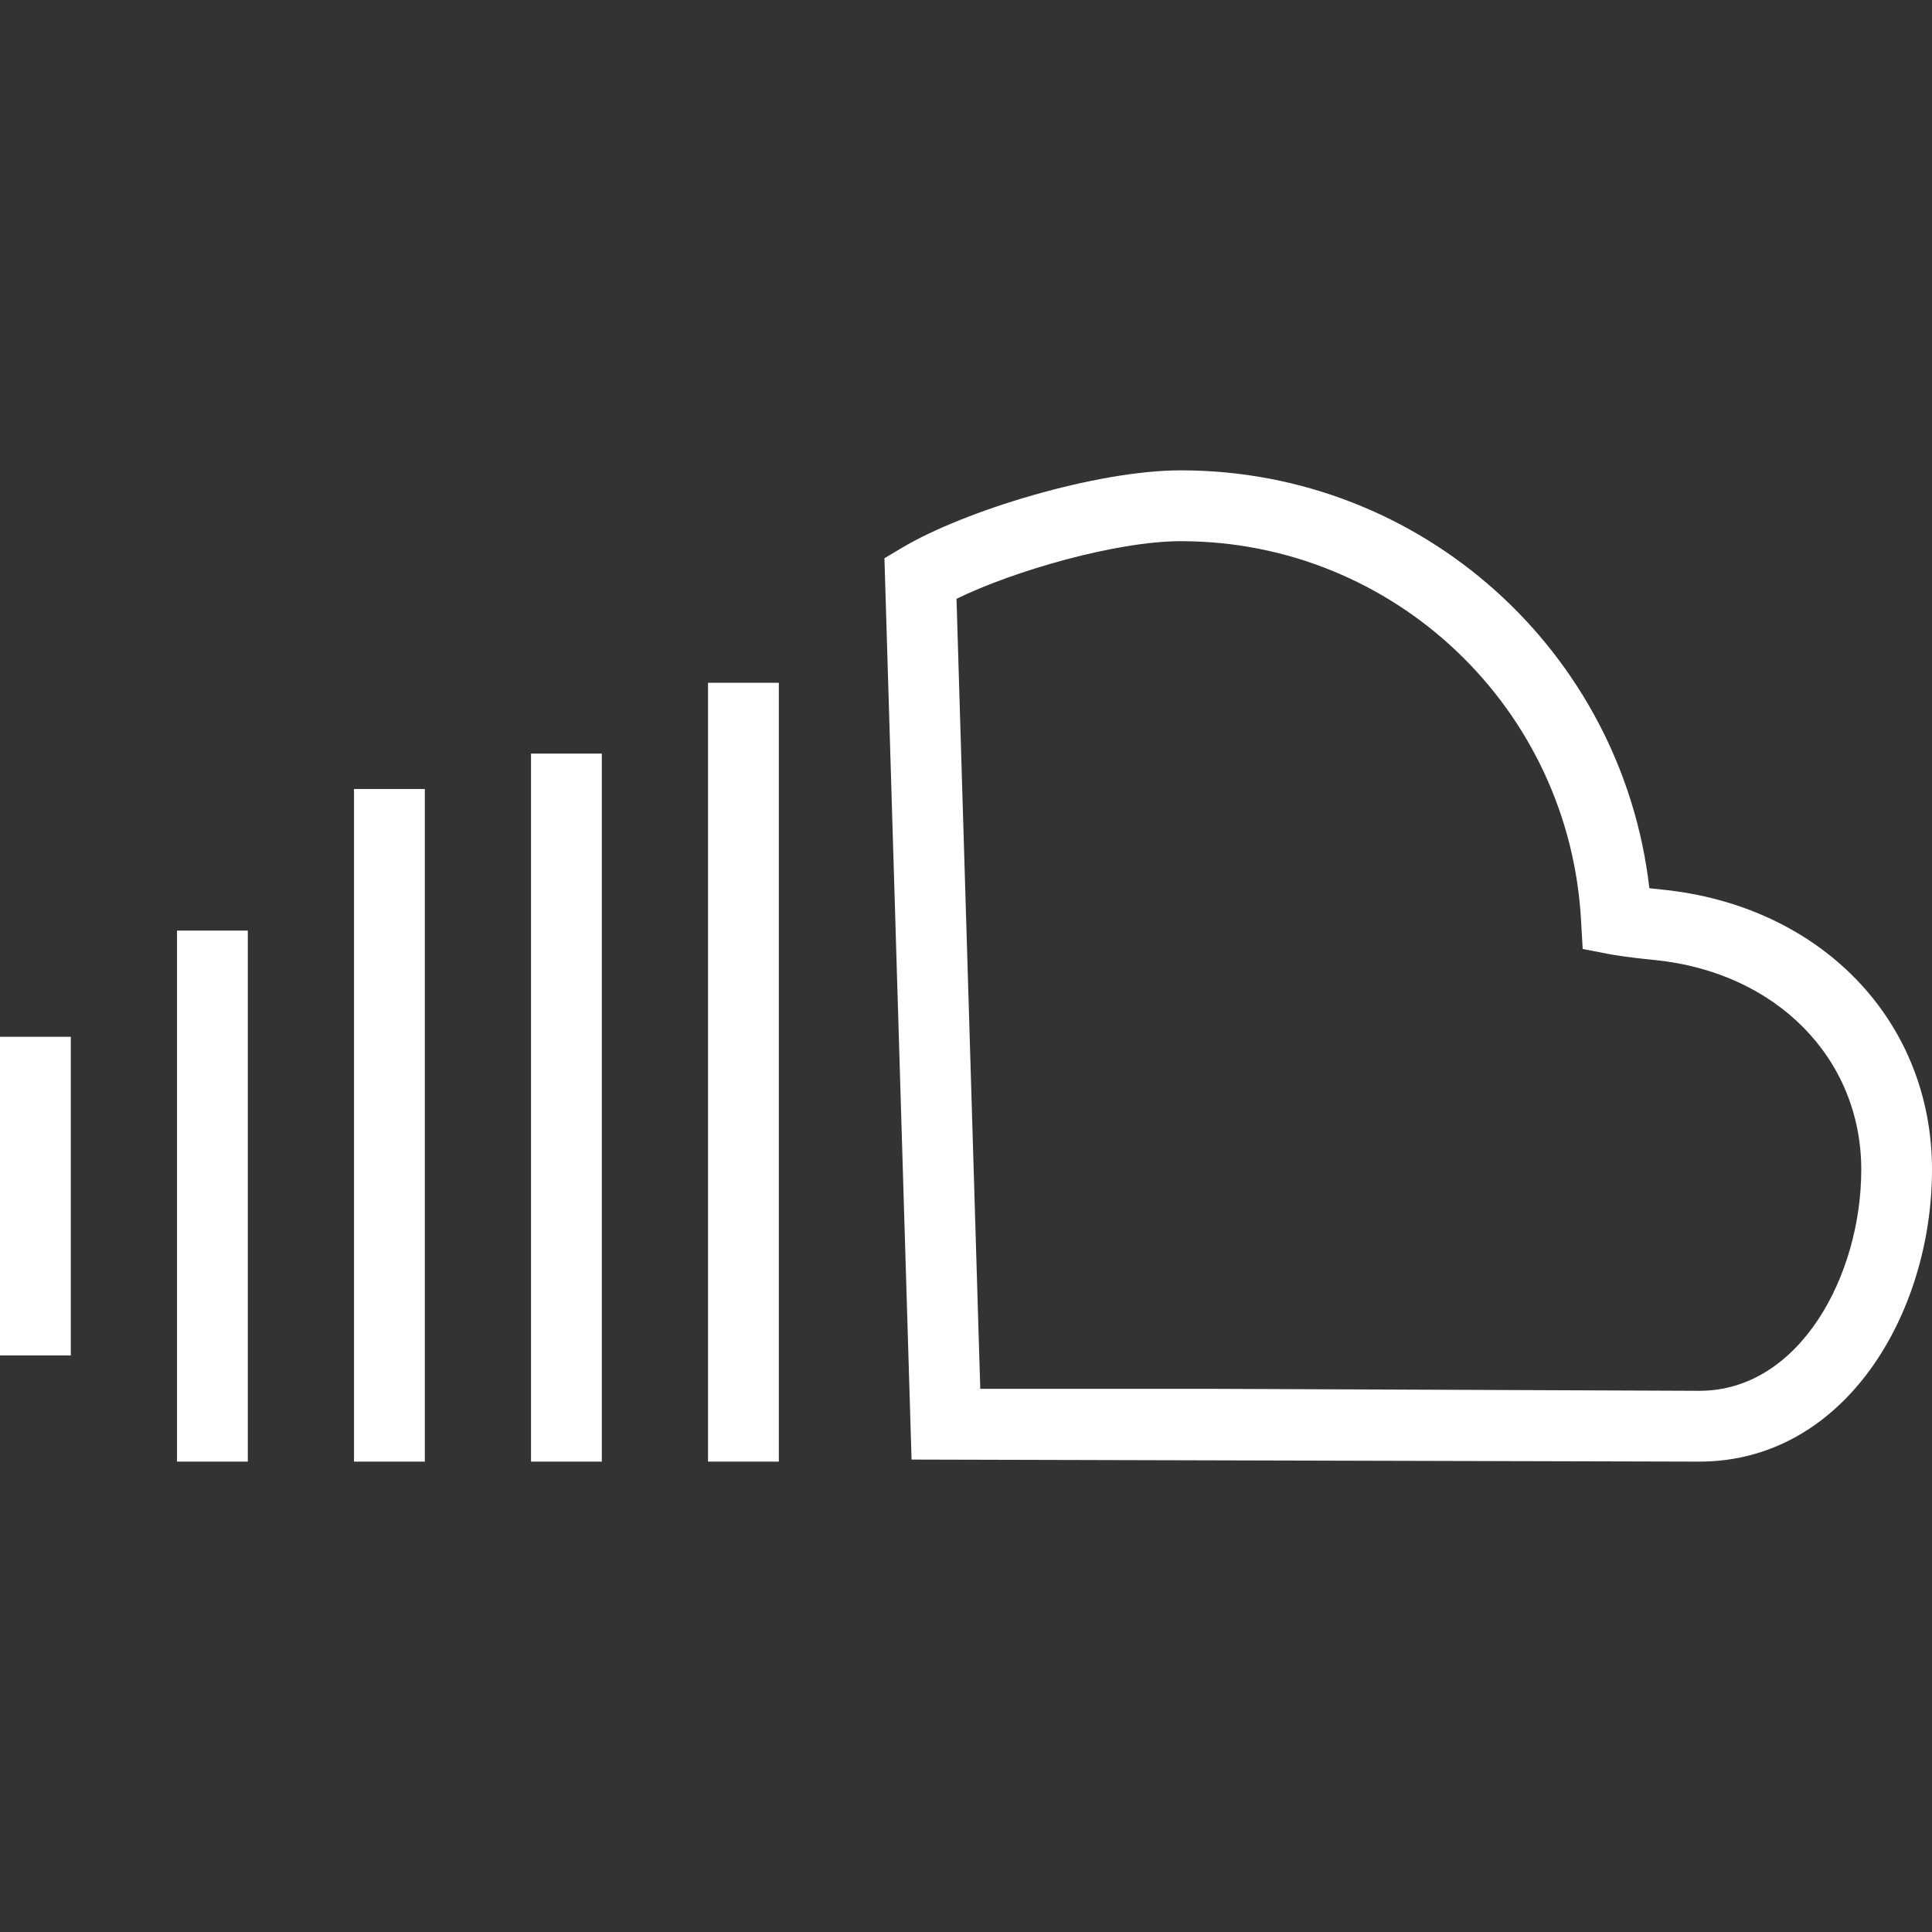 <?xml version="1.0" encoding="iso-8859-1"?>
<!-- Uploaded to: SVG Repo, www.svgrepo.com, Generator: SVG Repo Mixer Tools -->
<svg fill="#ffffff" version="1.1" id="Capa_1" xmlns="http://www.w3.org/2000/svg" xmlns:xlink="http://www.w3.org/1999/xlink" 
	 viewBox="0 0 54.574 54.574" xml:space="preserve">
<rect x="0" y="0" width="54.574" height="54.574" fill="#333333" stroke="none"/>
<g>
	<g>
		<path d="M46.936,25.127c-0.127-0.013-0.242-0.025-0.346-0.037c-0.766-6.683-6.426-11.804-13.232-11.804
			c-2.409,0-6.142,1.152-7.869,2.182l-0.506,0.301l0.766,25.46L48,41.287c4.115,0,6.574-4.192,6.574-8.246
			C54.574,28.829,51.434,25.575,46.936,25.127z M48.004,39.287L34.047,39.23h-6.357l-0.671-22.315
			c1.62-0.793,4.521-1.628,6.339-1.628c6.021,0,10.987,4.717,11.304,10.738l0.045,0.781l0.768,0.149c0,0,0.395,0.077,1.265,0.163
			c3.436,0.342,5.836,2.778,5.836,5.924C52.574,36.045,50.825,39.287,48.004,39.287z"/>
		<rect x="20" y="19.287" width="2" height="22"/>
		<rect x="15" y="21.287" width="2" height="20"/>
		<rect x="10" y="22.287" width="2" height="19"/>
		<rect x="5" y="26.287" width="2" height="15"/>
		<rect y="29.287" width="2" height="9"/>
	</g>
</g>
</svg>